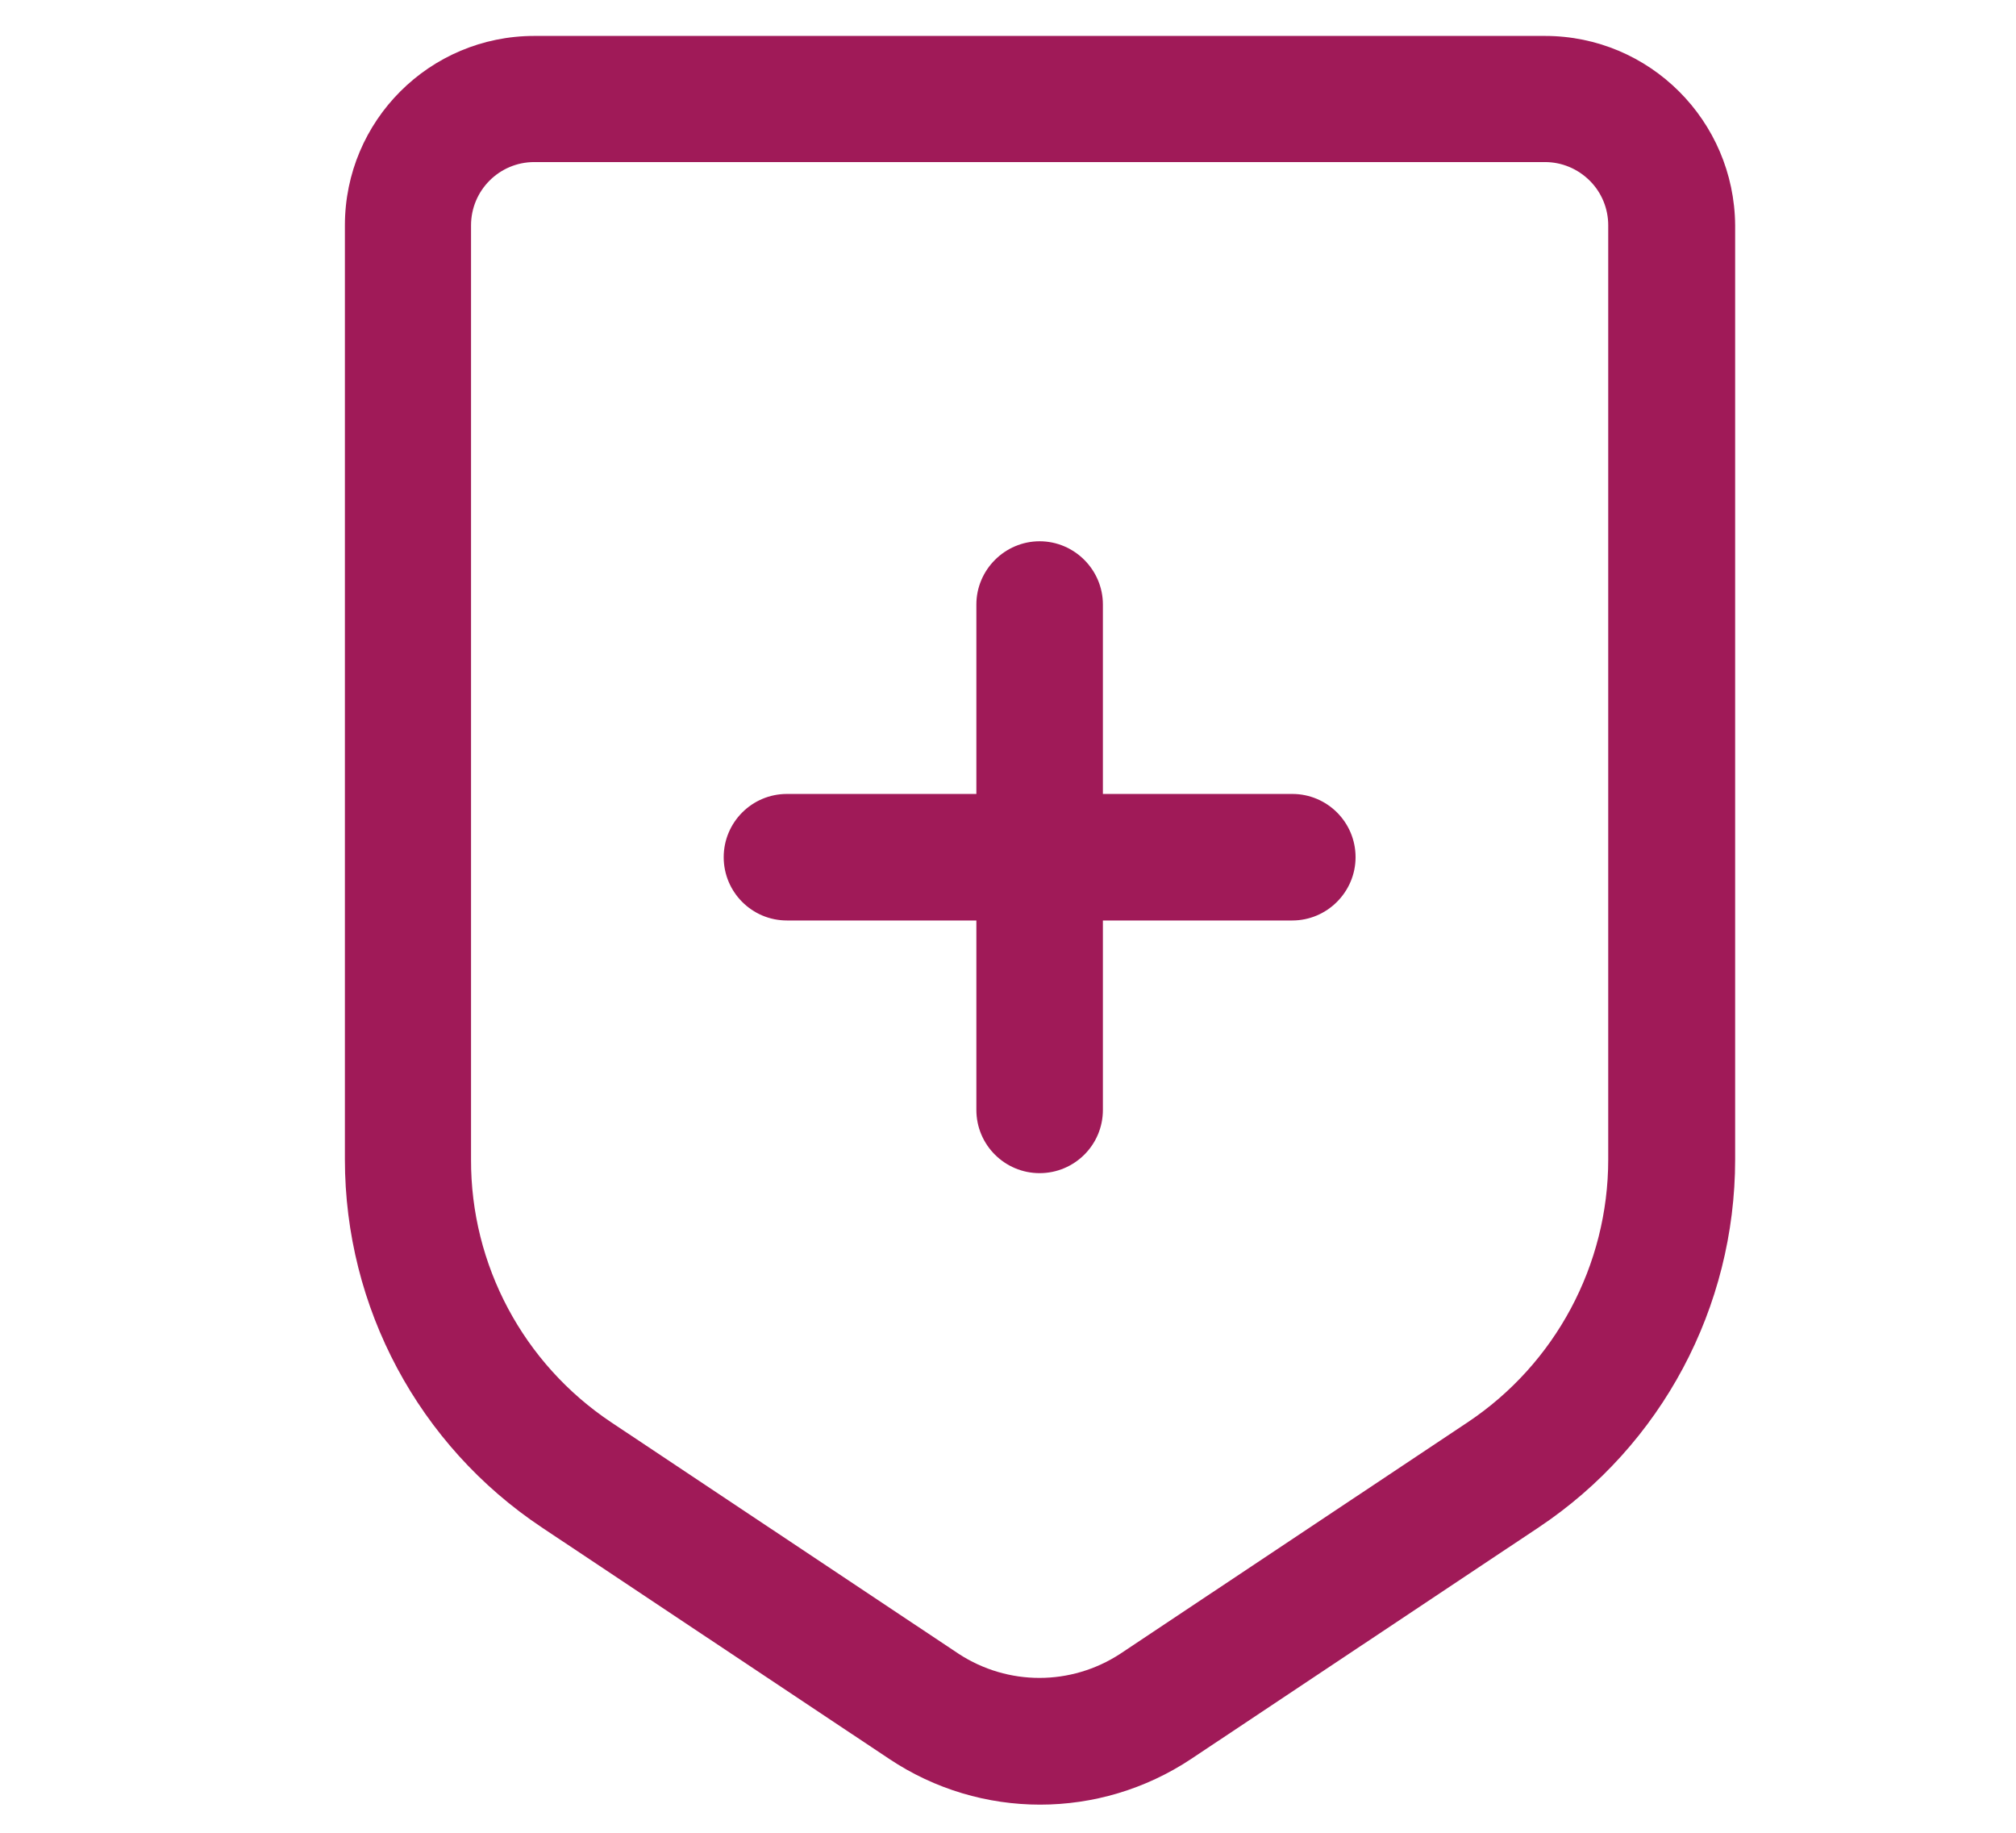 <svg version="1.1" id="Layer_1" xmlns="http://www.w3.org/2000/svg" xmlns:xlink="http://www.w3.org/1999/xlink" x="0px" y="0px" viewBox="0 0 51.52 46.93" style="enable-background:new 0 0 51.52 46.93;" xml:space="preserve" height="34.545" width="38">
<style type="text/css">
	.st0{fill:#A01A58;}
	.st1{fill:#FFFFFF;}
	.st2{fill-rule:evenodd;clip-rule:evenodd;fill:#FFFFFF;}
</style>
<g>
	<path class="st0" d="M39.51,0.92H13.63c-2.68,0-4.85,2.17-4.85,4.85v23.92c0,3.79,1.89,7.32,5.04,9.42l8.9,5.93
		c2.34,1.56,5.38,1.56,7.73,0l8.9-5.93c3.15-2.1,5.03-5.64,5.03-9.42V5.77C44.36,3.09,42.19,0.92,39.51,0.92L39.51,0.92z
		 M41.13,29.69c0,2.7-1.35,5.23-3.6,6.73l-8.9,5.93c-1.26,0.82-2.87,0.82-4.13,0l-8.9-5.93c-2.25-1.5-3.6-4.03-3.59-6.73V5.77
		c0-0.89,0.72-1.62,1.62-1.62h25.88c0.43,0,0.84,0.17,1.15,0.48c0.3,0.3,0.47,0.71,0.47,1.14L41.13,29.69z"></path>
	<path class="st0" d="M33.04,20.33h-4.85v-4.85c0-0.89-0.73-1.62-1.62-1.62s-1.62,0.73-1.62,1.62v4.85H20.1
		c-0.9,0-1.62,0.73-1.62,1.62c0,0.89,0.72,1.62,1.62,1.62h4.85v4.85c0,0.9,0.73,1.62,1.62,1.62s1.62-0.72,1.62-1.62v-4.85h4.85
		c0.89,0,1.62-0.73,1.62-1.62C34.66,21.05,33.93,20.33,33.04,20.33z"></path>
</g>
</svg>